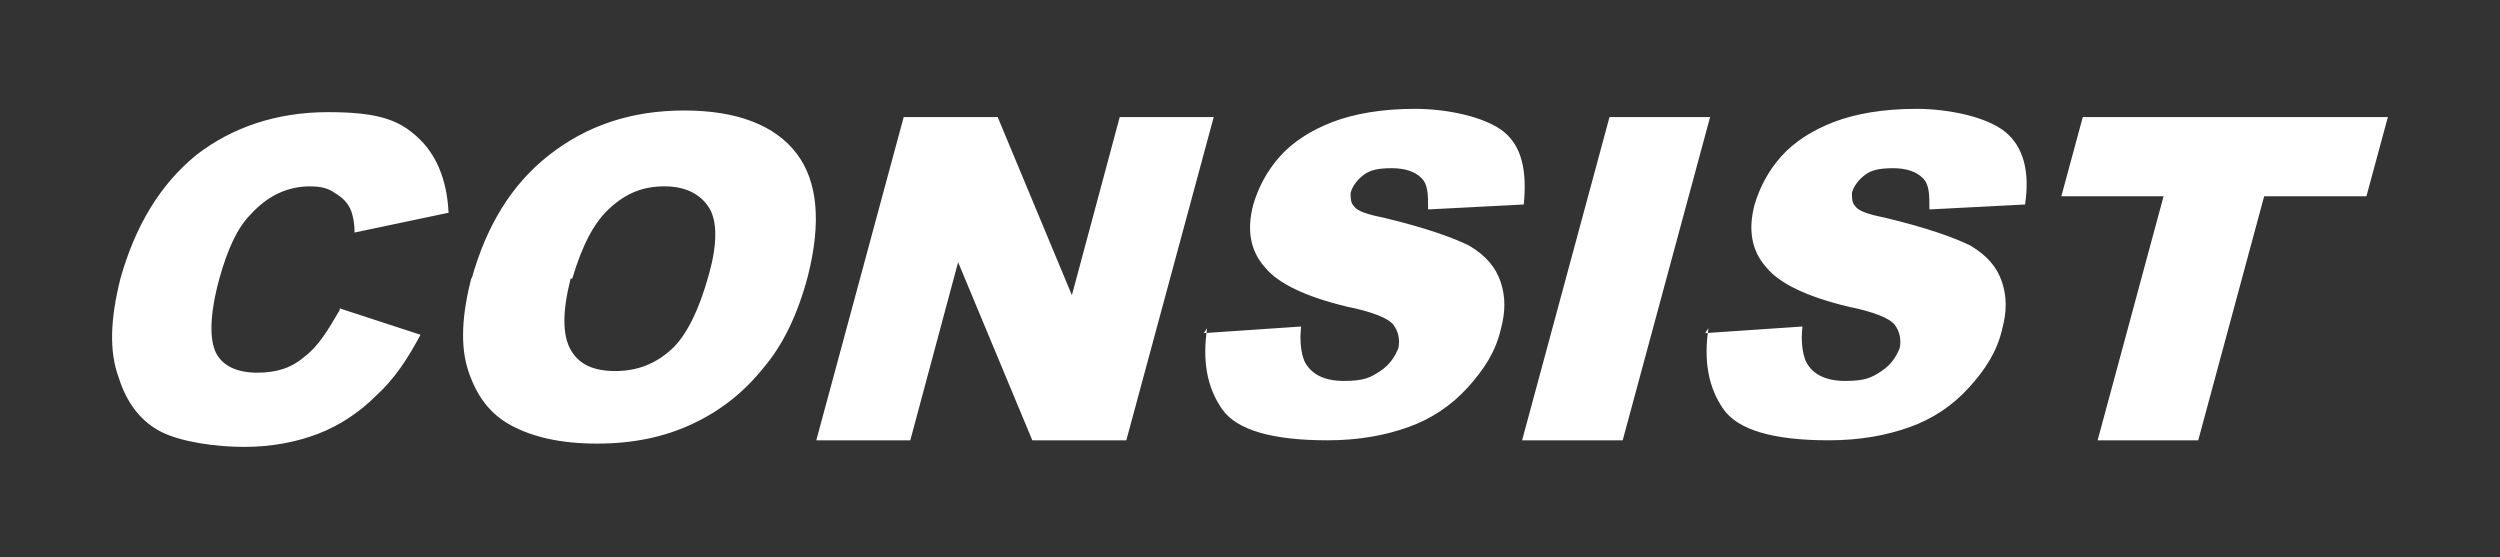 <?xml version="1.0" encoding="UTF-8"?>
<svg xmlns="http://www.w3.org/2000/svg" version="1.1" viewBox="0 0 151.6 33.8">
  <rect x="0" y="0" width="151.6" height="33.8" fill="#333333" stroke="none"/>
  <defs>
    <style>
      .cls-1 {
        fill: #fff;
        fill-rule: evenodd;
      }
    </style>
  </defs>
  <!-- Generator: Adobe Illustrator 28.6.0, SVG Export Plug-In . SVG Version: 1.2.0 Build 709)  -->
  <g>
    <g id="Camada_1">
      <path class="cls-1" d="M20.6,18.7l4.9,1.6c-.8,1.5-1.6,2.7-2.7,3.7-1,1-2.2,1.8-3.5,2.3-1.3.5-2.8.8-4.5.8s-3.8-.3-5-.9c-1.2-.6-2.1-1.7-2.6-3.3-.6-1.6-.5-3.6.1-6,.9-3.2,2.4-5.7,4.6-7.5,2.2-1.7,4.9-2.6,8-2.6s4.3.5,5.4,1.5c1.1,1,1.8,2.5,1.9,4.6l-5.7,1.2c0-.6-.1-1-.2-1.3-.2-.5-.5-.8-1-1.1-.4-.3-.9-.4-1.5-.4-1.4,0-2.6.6-3.6,1.7-.8.8-1.4,2.1-1.9,3.9-.6,2.2-.6,3.7-.2,4.5.4.8,1.3,1.2,2.5,1.2s2.1-.3,2.9-1c.8-.6,1.4-1.6,2.1-2.8h0ZM28.6,16.9c.9-3.2,2.4-5.7,4.7-7.5,2.3-1.8,5-2.7,8.2-2.7s5.5.9,6.8,2.6c1.3,1.7,1.5,4.2.7,7.4-.6,2.3-1.5,4.2-2.7,5.6-1.2,1.5-2.6,2.6-4.3,3.4-1.7.8-3.6,1.2-5.8,1.2s-3.9-.4-5.2-1.1c-1.3-.7-2.1-1.8-2.6-3.3-.5-1.5-.4-3.4.2-5.7h0ZM34.6,16.9c-.5,2-.5,3.4,0,4.3.5.9,1.4,1.3,2.7,1.3s2.4-.4,3.4-1.3c.9-.8,1.7-2.4,2.3-4.6.5-1.8.5-3.2,0-4-.5-.8-1.4-1.3-2.7-1.3s-2.3.4-3.3,1.3c-1,.9-1.7,2.3-2.3,4.3h0ZM54.8,7.1h5.7l4.5,10.8,2.9-10.8h5.7l-5.3,19.6h-5.7l-4.5-10.8-2.9,10.8h-5.7l5.3-19.6h0ZM73,20.2l5.9-.4c-.1.9,0,1.6.2,2.1.4.8,1.2,1.2,2.4,1.2s1.6-.2,2.2-.6c.6-.4.9-.9,1.1-1.4.1-.5,0-1-.3-1.4-.3-.4-1.3-.8-2.8-1.1-2.5-.6-4.2-1.4-5-2.4-.9-1-1.1-2.3-.7-3.8.3-1,.8-2,1.6-2.9.8-.9,1.9-1.6,3.2-2.1,1.3-.5,3-.8,5-.8s4.3.5,5.4,1.4c1.1.9,1.4,2.4,1.2,4.4l-5.8.3c0-.9,0-1.5-.4-1.9-.4-.4-1-.6-1.8-.6s-1.3.1-1.7.4c-.4.3-.7.7-.8,1.1,0,.3,0,.6.2.8.2.3.8.5,1.8.7,2.5.6,4.2,1.2,5.2,1.7,1,.6,1.6,1.3,1.9,2.2.3.9.3,1.8,0,2.9-.3,1.3-1,2.4-2,3.5-1,1.1-2.2,1.9-3.6,2.4-1.4.5-3,.8-4.9.8-3.3,0-5.5-.6-6.4-1.9-.9-1.3-1.2-2.9-.9-4.9h0ZM97.6,7.1h6.1l-5.3,19.6h-6.1l5.3-19.6h0ZM103.4,20.2l5.9-.4c-.1.9,0,1.6.2,2.1.4.8,1.2,1.2,2.4,1.2s1.6-.2,2.2-.6c.6-.4.9-.9,1.1-1.4.1-.5,0-1-.3-1.4-.3-.4-1.3-.8-2.8-1.1-2.5-.6-4.2-1.4-5-2.4-.9-1-1.1-2.3-.7-3.8.3-1,.8-2,1.6-2.9.8-.9,1.9-1.6,3.2-2.1,1.3-.5,3-.8,5-.8s4.3.5,5.4,1.4c1.1.9,1.5,2.4,1.2,4.4l-5.8.3c0-.9,0-1.5-.4-1.9-.4-.4-1-.6-1.8-.6s-1.3.1-1.7.4c-.4.3-.7.7-.8,1.1,0,.3,0,.6.2.8.2.3.8.5,1.8.7,2.5.6,4.2,1.2,5.2,1.7,1,.6,1.6,1.3,1.9,2.2.3.9.3,1.8,0,2.9-.3,1.3-1,2.4-2,3.5-1,1.1-2.2,1.9-3.6,2.4-1.4.5-3,.8-4.9.8-3.3,0-5.5-.6-6.4-1.9-.9-1.3-1.2-2.9-.9-4.9h0ZM126.4,7.1h18.4l-1.3,4.8h-6.2l-4,14.8h-6.1l4-14.8h-6.2l1.3-4.8h0Z"/>
    </g>
  </g>
</svg>